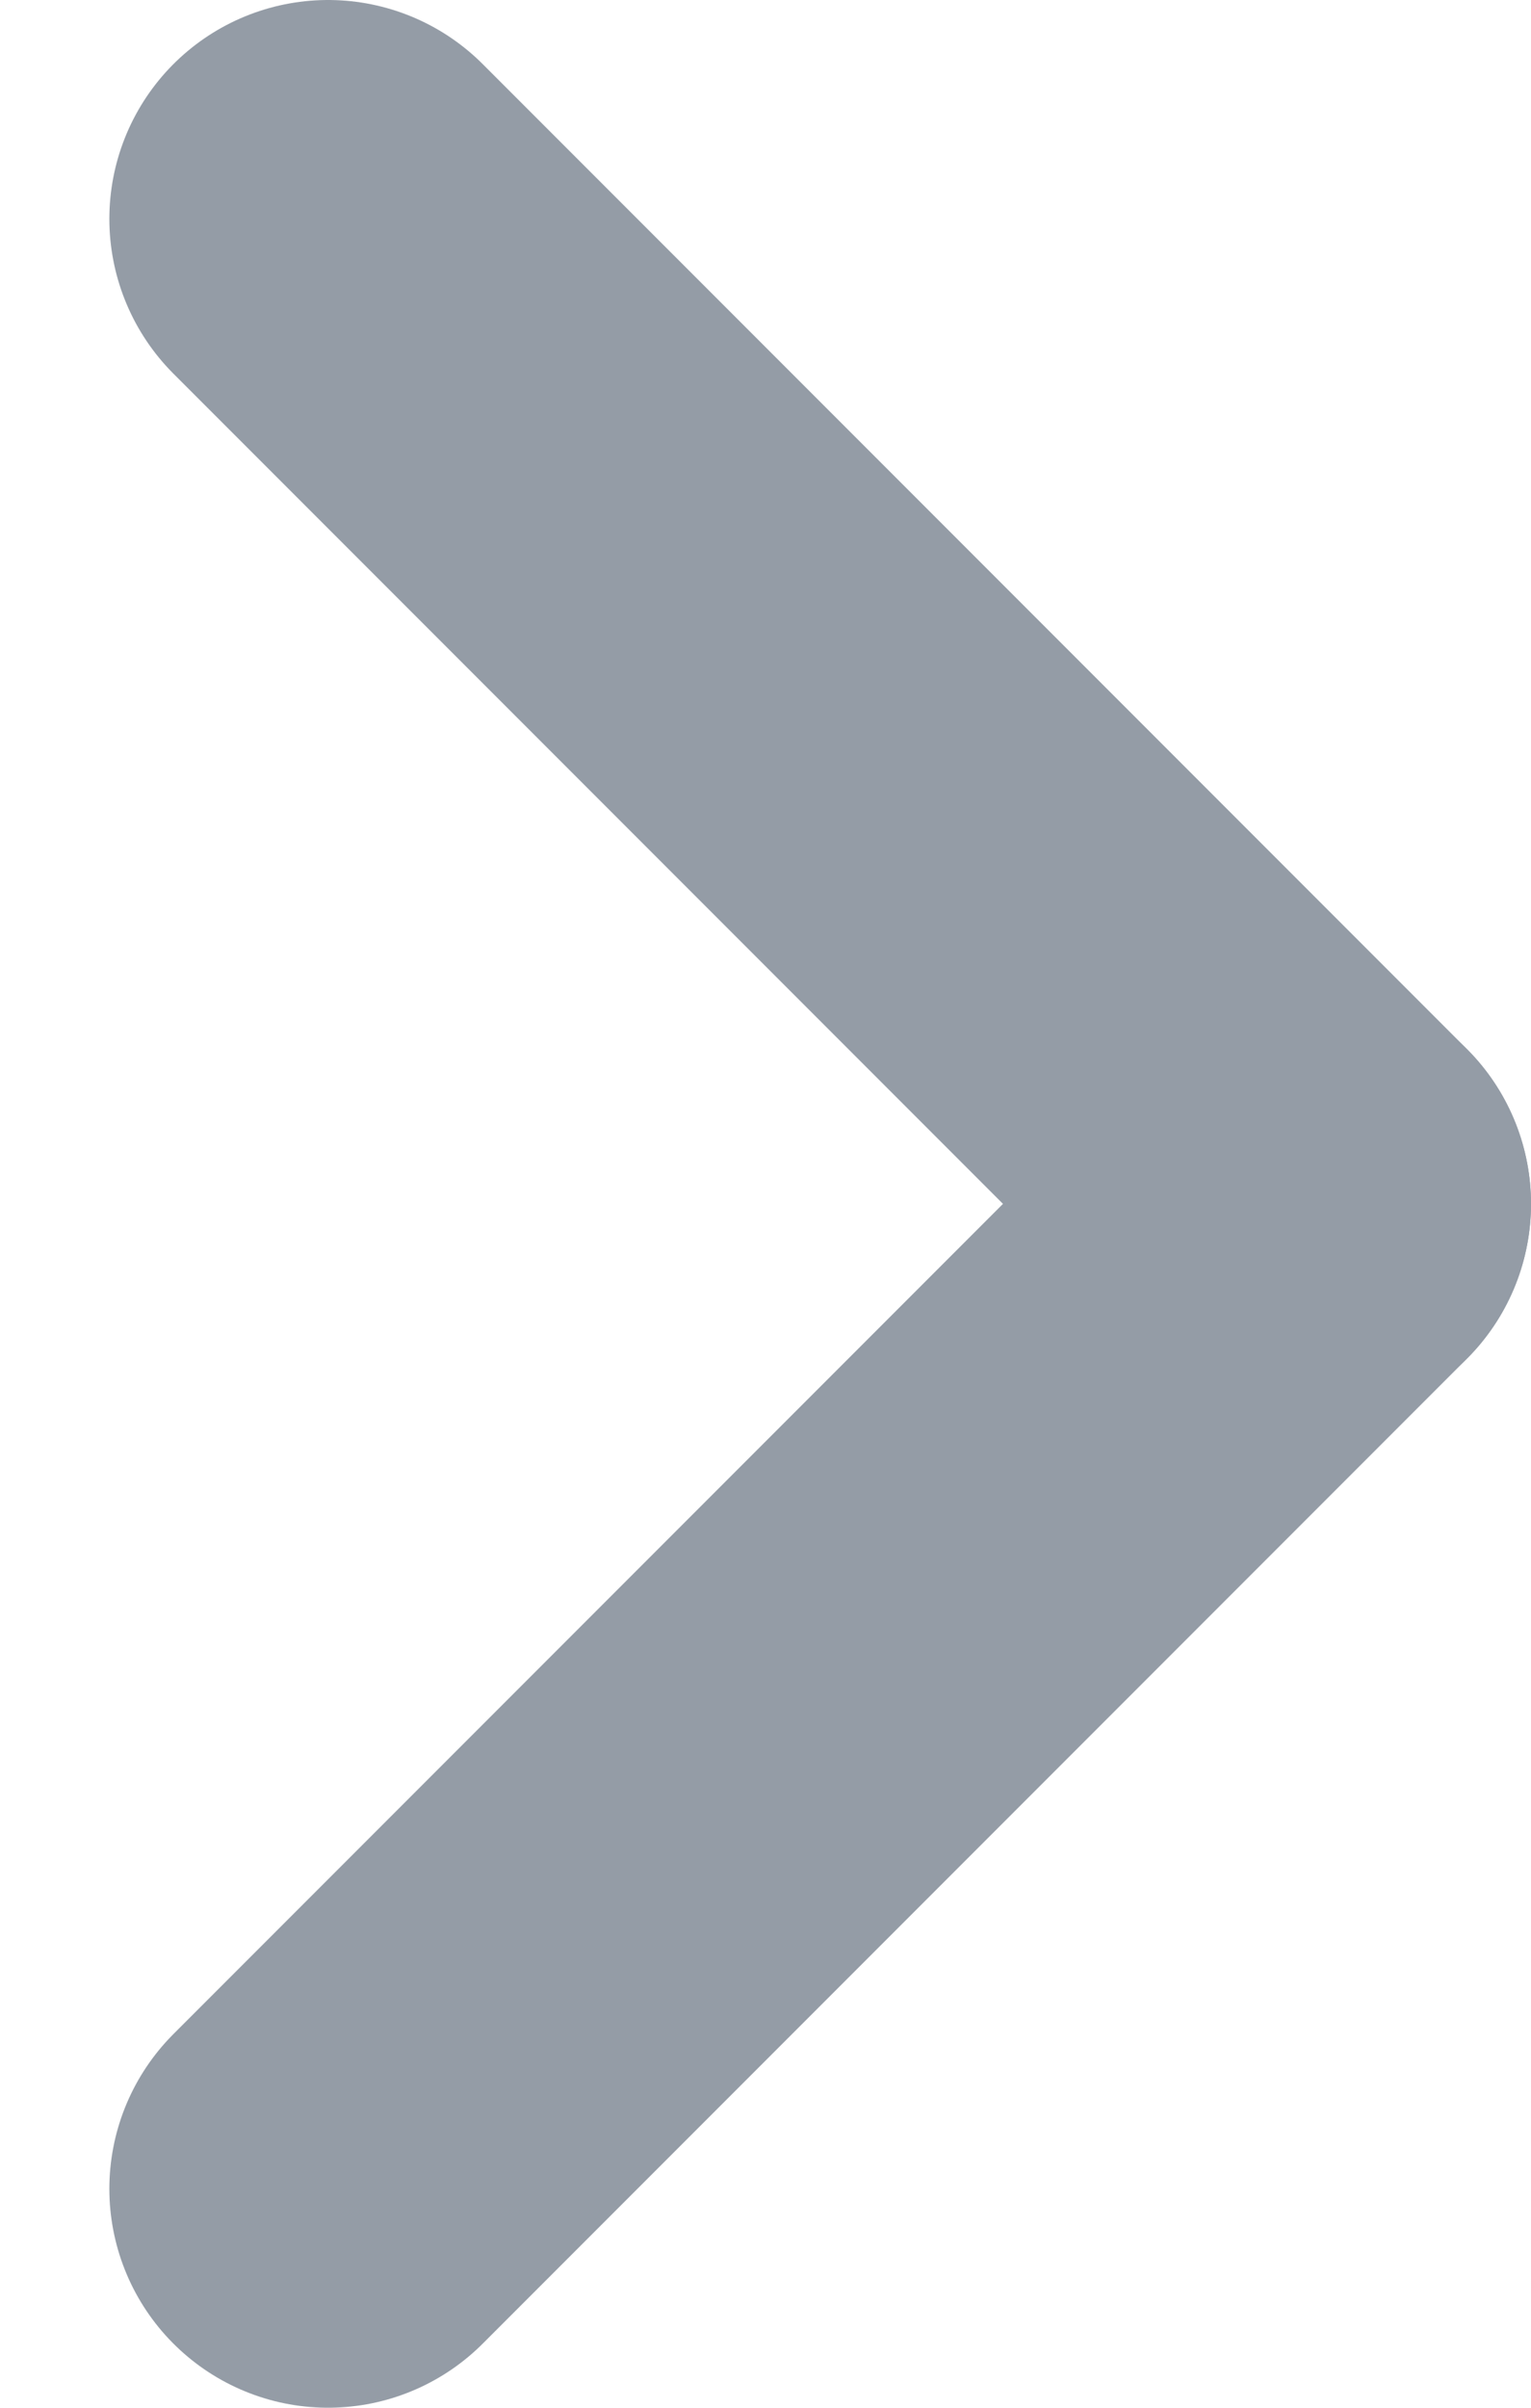 <svg width="7" height="11" viewBox="0 0 7 11" fill="none" xmlns="http://www.w3.org/2000/svg">
<g id="Frame 2117904947">
<path id="Vector 5500" d="M6 5.5L1.5 1" stroke="#949CA6" stroke-width="2" stroke-linecap="round"/>
<path id="Vector 5501" d="M6 5.5L1.5 10" stroke="#949CA6" stroke-width="2" stroke-linecap="round"/>
</g>
</svg>
